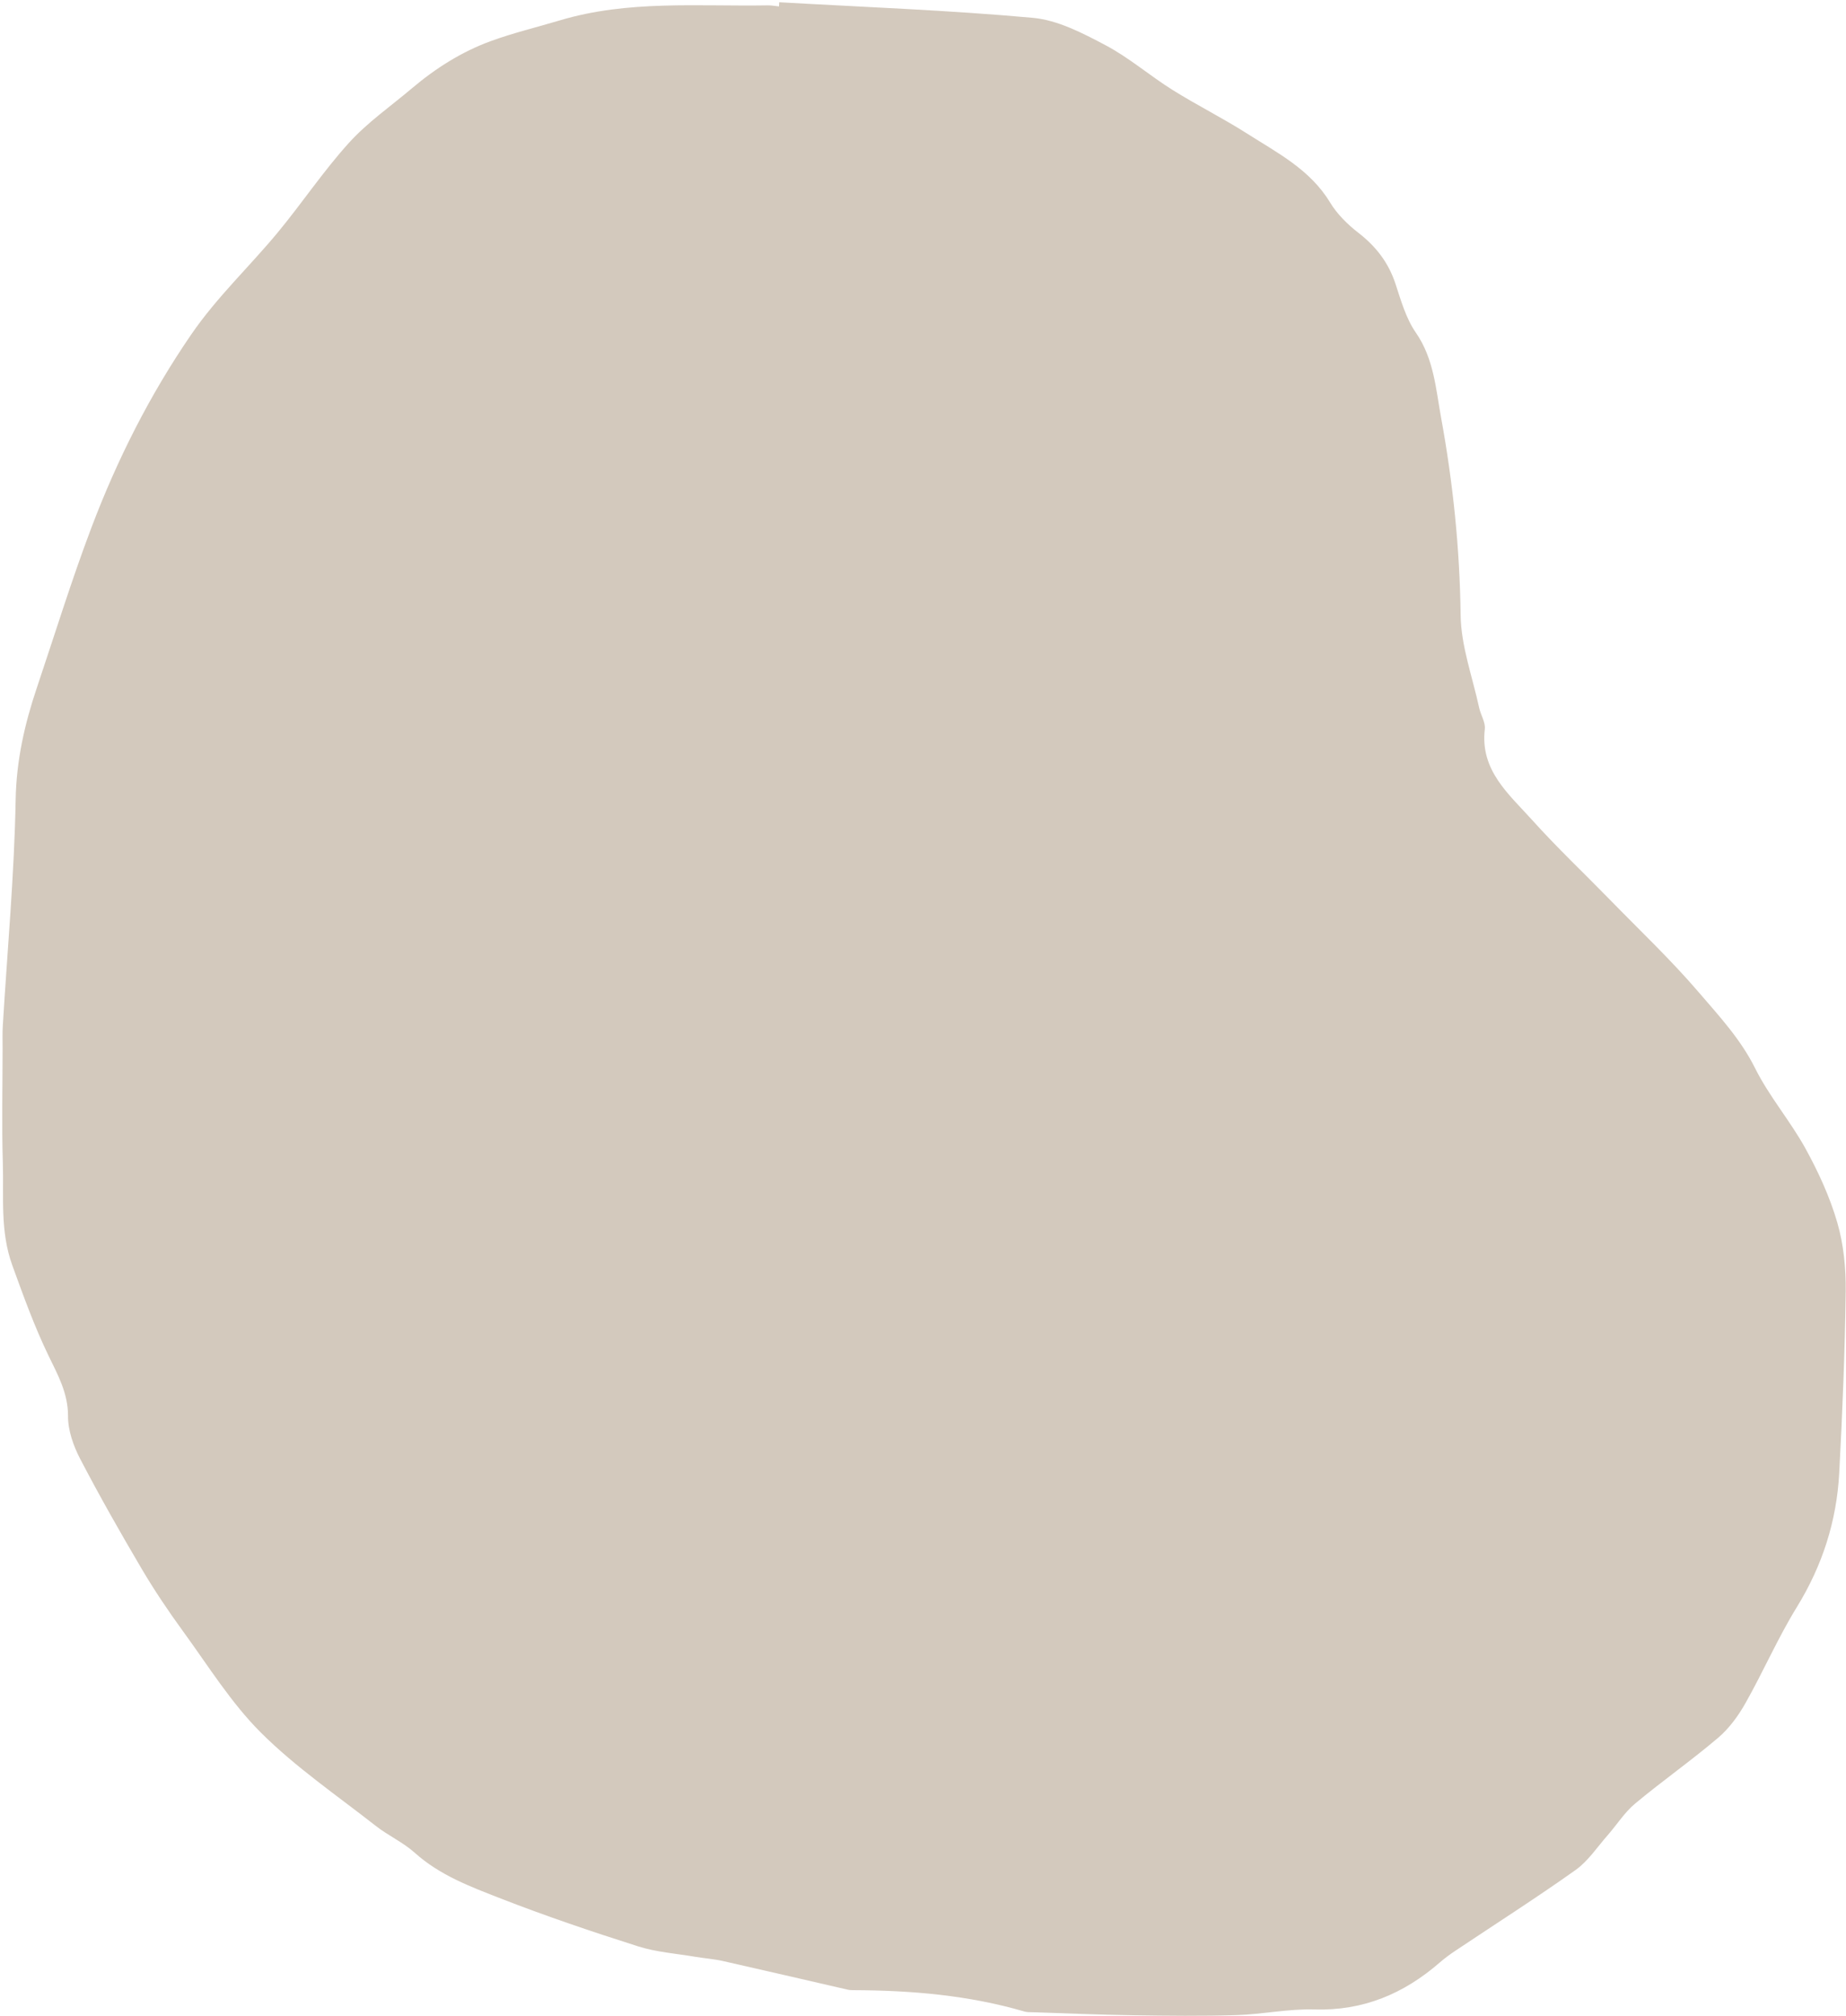 <?xml version="1.0" encoding="UTF-8" standalone="no"?><svg xmlns="http://www.w3.org/2000/svg" xmlns:xlink="http://www.w3.org/1999/xlink" fill="#000000" height="718.2" preserveAspectRatio="xMidYMid meet" version="1" viewBox="-0.8 -0.8 657.6 718.2" width="657.6" zoomAndPan="magnify"><g id="change1_1"><path d="M276.785,0c30.128,1.723,60.312,2.822,90.348,5.552c8.869,0.806,17.729,5.444,25.849,9.734 c8.425,4.451,15.788,10.865,23.909,15.95c8.69,5.441,17.914,10.035,26.558,15.543c10.833,6.903,22.477,12.823,29.544,24.517 c2.501,4.138,6.212,7.816,10.07,10.8c6.287,4.862,10.758,10.624,13.253,18.213c1.964,5.973,3.755,12.341,7.261,17.397 c6.426,9.269,7.122,20.104,8.988,30.293c4.242,23.159,6.655,46.579,6.954,70.278c0.139,11.032,4.223,22.022,6.597,33.014 c0.558,2.585,2.301,5.205,2.017,7.635c-1.721,14.706,8.565,23.131,16.852,32.351c8.849,9.845,18.506,18.961,27.757,28.448 c10.627,10.899,21.728,21.399,31.613,32.938c7.256,8.471,14.914,16.687,20.067,27.038c4.99,10.024,12.52,18.756,17.942,28.602 c4.601,8.355,8.678,17.231,11.328,26.359c2.277,7.843,3.109,16.379,3.002,24.587c-0.283,21.568-1.162,43.139-2.311,64.681 c-0.913,17.115-6.003,32.955-15.094,47.725c-6.76,10.984-11.933,22.932-18.287,34.183c-2.559,4.531-5.815,9.017-9.745,12.357 c-9.586,8.146-19.928,15.398-29.594,23.457c-3.765,3.139-6.481,7.522-9.767,11.257c-3.725,4.234-6.958,9.216-11.448,12.404 c-14.022,9.96-28.545,19.215-42.85,28.778c-1.919,1.283-3.794,2.661-5.535,4.174c-12.806,11.131-27.273,17.23-44.64,16.707 c-9.217-0.278-18.479,1.725-27.742,2.013c-12.274,0.382-24.571,0.239-36.855,0.053c-11.904-0.18-23.803-0.696-35.704-1.075 c-0.996-0.032-2.039,0.018-2.977-0.256c-19.915-5.821-40.337-7.54-60.967-7.611c-0.664-0.002-1.346-0.025-1.988-0.172 c-14.836-3.406-29.658-6.875-44.509-10.216c-3.209-0.722-6.529-0.939-9.78-1.492c-6.838-1.163-13.9-1.658-20.45-3.743 c-16.413-5.225-32.761-10.749-48.806-16.999c-10.773-4.197-21.748-8.28-30.683-16.306c-4.163-3.74-9.501-6.135-13.938-9.612 c-13.807-10.82-28.467-20.832-40.824-33.138c-10.696-10.652-18.856-23.893-27.836-36.209c-5.251-7.202-10.241-14.64-14.766-22.315 c-7.571-12.842-14.947-25.818-21.832-39.036c-2.409-4.625-4.36-10.136-4.334-15.232c0.041-8.198-3.688-14.789-6.951-21.546 c-5.052-10.461-8.943-21.265-12.892-32.168c-4.407-12.167-3.004-24.293-3.377-36.466c-0.417-13.603-0.091-27.228-0.083-40.843 c0.002-2.665-0.093-5.338,0.067-7.994c1.616-26.847,4.098-53.677,4.585-80.544c0.253-13.95,3.167-26.858,7.507-39.754 c6.439-19.134,12.386-38.456,19.538-57.321c9.182-24.217,20.775-47.205,35.549-68.716c9.116-13.272,20.71-24.097,30.82-36.328 c8.65-10.464,16.234-21.852,25.331-31.887c6.595-7.275,14.876-13.025,22.437-19.418c8.416-7.116,17.671-12.986,28-16.773 c8.05-2.951,16.448-4.946,24.678-7.411c24.307-7.28,49.307-4.92,74.106-5.344c1.315-0.022,2.635,0.244,3.952,0.375 C276.727,0.994,276.756,0.497,276.785,0z" fill="#d3c9bd"/></g></svg>